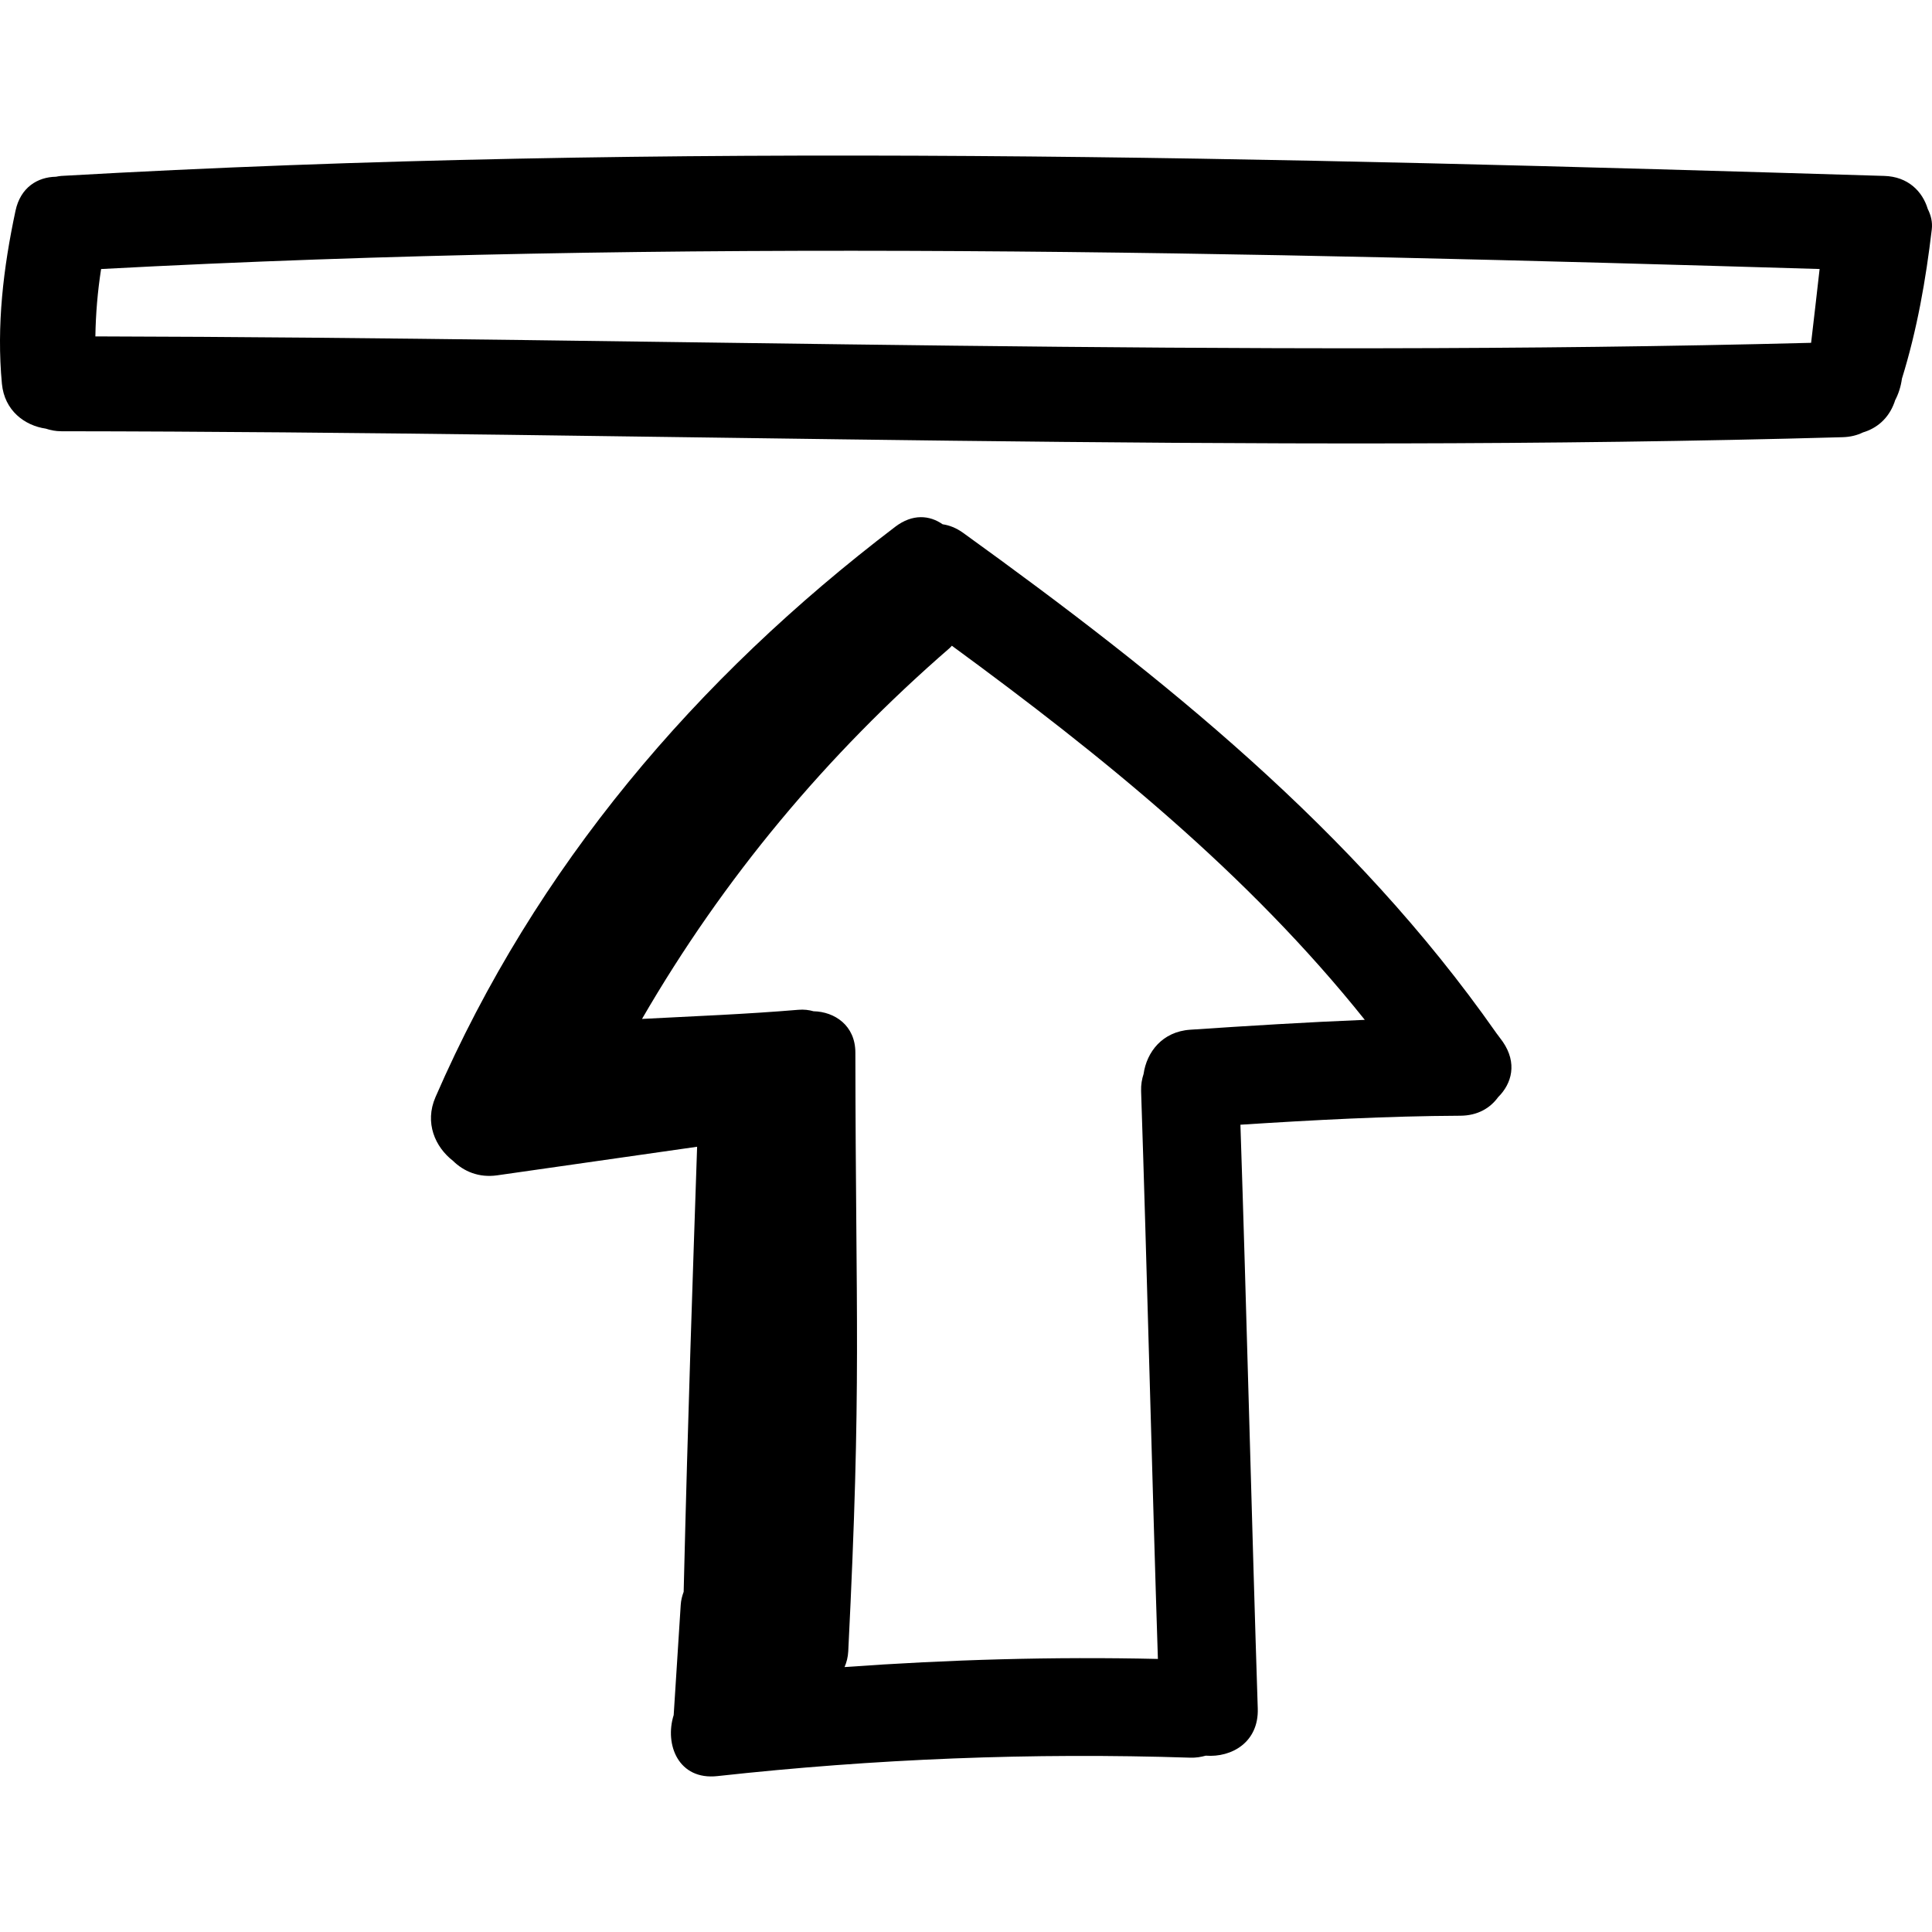 <?xml version="1.0" encoding="iso-8859-1"?>
<!-- Uploaded to: SVG Repo, www.svgrepo.com, Generator: SVG Repo Mixer Tools -->
<!DOCTYPE svg PUBLIC "-//W3C//DTD SVG 1.1//EN" "http://www.w3.org/Graphics/SVG/1.1/DTD/svg11.dtd">
<svg fill="#000000" version="1.1" id="Capa_1" xmlns="http://www.w3.org/2000/svg" xmlns:xlink="http://www.w3.org/1999/xlink" 
	 width="800px" height="800px" viewBox="0 0 469.75 469.75"
	 xml:space="preserve">
<g>
	<g>
		<path d="M11.136,104.22c1.132,0.374,2.366,0.635,3.771,0.635c144.39,0.15,288.761,5.509,433.133,1.445
			c1.884-0.054,3.529-0.475,4.936-1.166c3.271-0.972,6.195-3.286,7.647-7.317c0.057-0.15,0.092-0.31,0.147-0.462
			c0.843-1.594,1.412-3.389,1.671-5.293c3.666-11.819,5.81-23.991,7.257-36.295c0.208-1.772-0.209-3.44-0.98-4.961
			c-1.285-4.283-4.804-7.86-10.567-8.033c-147.703-4.466-295.604-8.439-443.244,0c-0.465,0.023-0.869,0.132-1.3,0.198
			c-4.436,0.073-8.617,2.554-9.838,8.279C0.81,65.122-0.871,79.129,0.464,93.299C1.079,99.835,5.992,103.476,11.136,104.22z
			 M24.582,65.412c139.185-7.45,278.598-4.164,417.841-0.005c-0.67,5.987-1.366,11.966-2.066,17.946
			c-139.056,3.603-278.108-1.231-417.168-1.56C23.277,76.306,23.734,70.857,24.582,65.412z"/>
		<path d="M364.258,266.763c3.361-3.321,4.682-8.312,1.138-13.462c-0.519-0.751-1.092-1.437-1.62-2.179
			c-0.016-0.015-0.021-0.04-0.035-0.056c-34.627-49.394-80.974-86.447-129.537-121.488c-1.701-1.229-3.385-1.869-5.007-2.102
			c-3.166-2.209-7.312-2.6-11.524,0.604c-48.418,36.846-87.407,82.598-111.779,138.657c-2.731,6.276-0.068,12.167,4.233,15.498
			c2.615,2.58,6.292,4.169,10.748,3.539l48.624-6.951c-1.082,32.382-2.168,62.667-3.271,108.217
			c-0.365,0.975-0.645,2.021-0.718,3.214c-0.556,8.917-1.145,17.829-1.707,26.746c-2.267,7.2,1.171,15.884,10.628,14.843
			c38.263-4.205,76.482-5.738,114.958-4.479c1.401,0.045,2.631-0.168,3.778-0.488c6.327,0.493,12.908-3.285,12.649-11.455
			c-1.382-42.569-2.793-99.392-4.215-141.955c17.813-1.143,35.622-2.103,53.481-2.188
			C359.323,271.252,362.354,269.394,364.258,266.763z M289.393,250.367c-6.804,0.457-10.587,5.448-11.339,10.755
			c-0.406,1.249-0.655,2.61-0.604,4.174c1.377,41.269,2.742,96.797,4.083,138.061c-25.466-0.579-50.833,0.152-76.188,1.976
			c0.488-1.128,0.825-2.377,0.899-3.814c3.286-65.825,1.815-79.719,1.732-145.596c-0.005-6.602-5.05-9.938-10.167-10.044
			c-1.102-0.31-2.308-0.478-3.702-0.355c-12.652,1.066-25.334,1.554-38.006,2.219c19.771-34.144,44.798-64.152,74.826-90.197
			c0.198-0.173,0.328-0.365,0.51-0.541c36.704,26.883,72.026,55.447,100.402,90.962
			C317.688,248.539,303.541,249.421,289.393,250.367z"/>
	</g>
</g>
</svg>